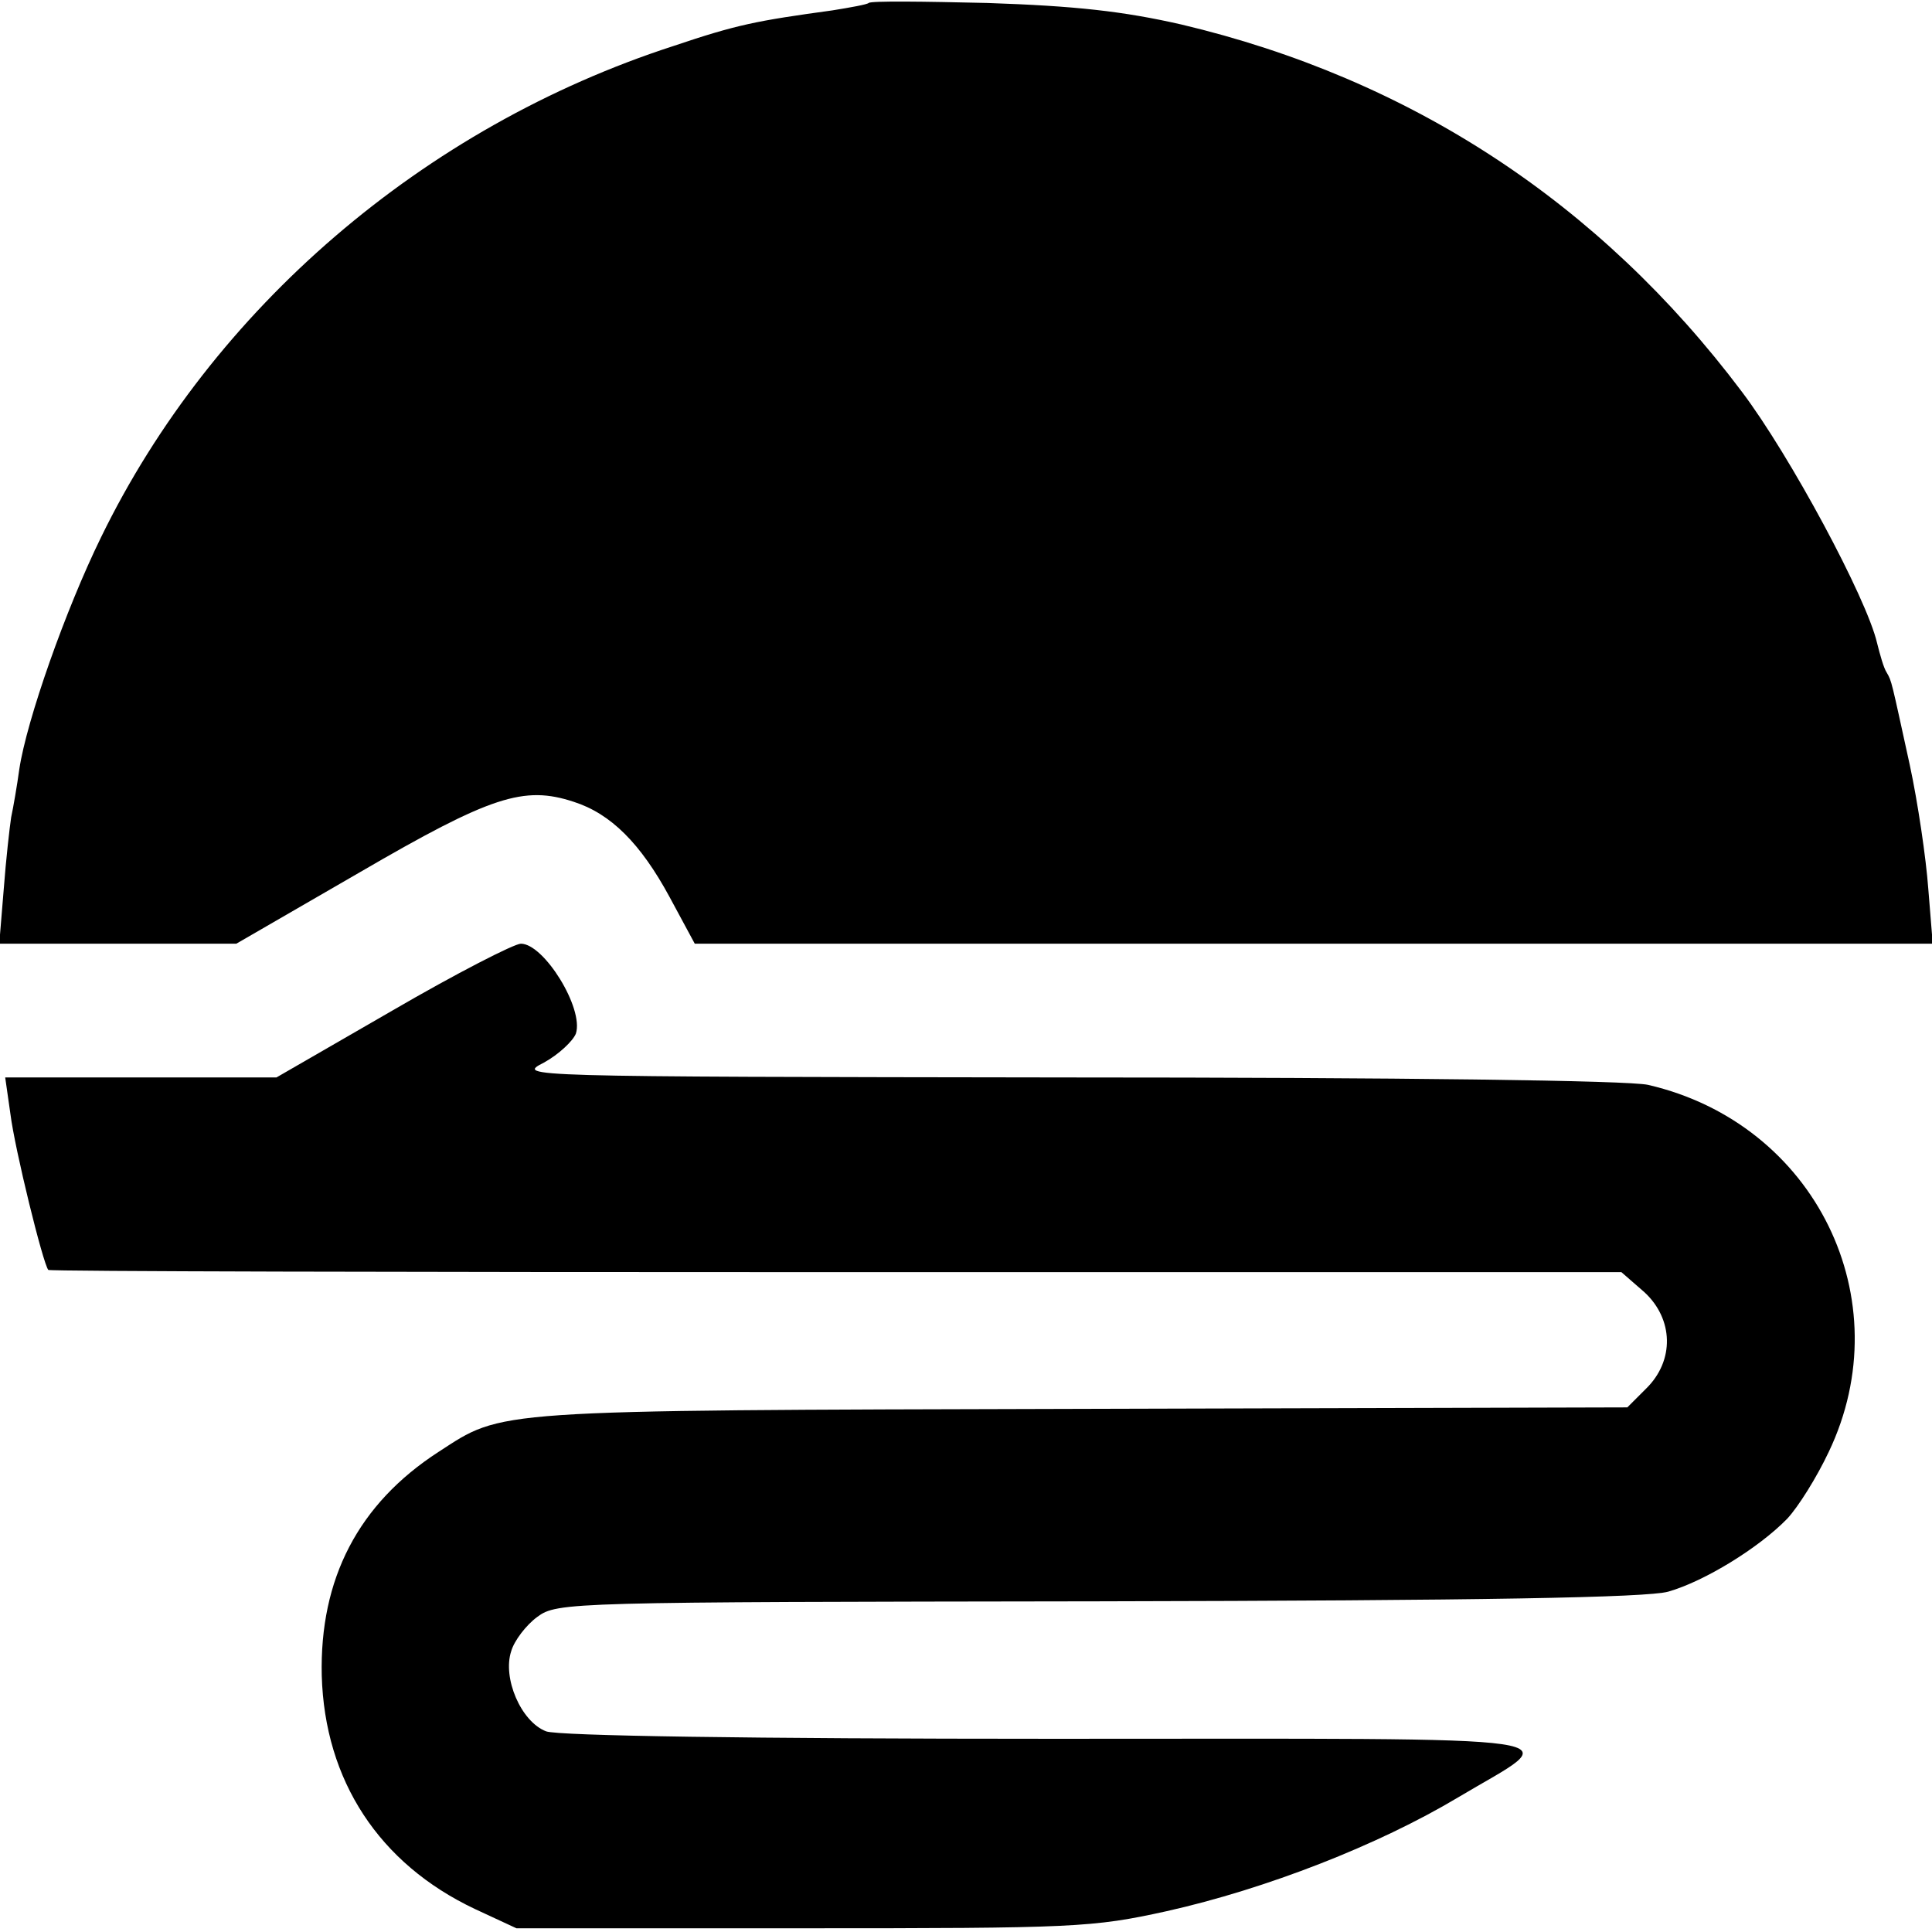 <?xml version="1.0" standalone="no"?>
<!DOCTYPE svg PUBLIC "-//W3C//DTD SVG 20010904//EN"
 "http://www.w3.org/TR/2001/REC-SVG-20010904/DTD/svg10.dtd">
<svg version="1.0" xmlns="http://www.w3.org/2000/svg"
 width="260pt" height="260pt" viewBox="0 0 260 260"
 preserveAspectRatio="xMidYMid meet">
<g transform="translate(0,260) scale(0.1,-0.1)"
fill="#000000" stroke="none">
<path d="M1169 2596 c-2 -2 -24 -6 -49 -10 -102 -14 -128 -19 -214 -48 -336
-109 -620 -353 -770 -661 -48 -98 -100 -246 -110 -312 -3 -22 -8 -51 -11 -65
-2 -13 -7 -57 -10 -97 l-6 -73 159 0 160 0 166 96 c177 103 221 117 288 95 50
-16 90 -56 129 -128 l34 -63 833 0 833 0 -6 74 c-3 41 -14 116 -25 167 -25
114 -24 112 -31 124 -4 6 -9 24 -13 40 -14 60 -117 252 -182 338 -191 254
-446 421 -754 494 -79 18 -143 25 -261 29 -85 2 -157 3 -160 0z"/>
<path d="M528 1240 l-156 -90 -182 0 -183 0 7 -49 c6 -48 44 -202 51 -210 2
-2 480 -3 1061 -3 l1056 0 31 -27 c39 -36 41 -92 2 -130 l-25 -25 -737 -2
c-799 -2 -775 -1 -863 -58 -108 -70 -160 -171 -157 -301 4 -141 77 -253 206
-314 l56 -26 385 0 c367 0 390 1 490 23 134 30 285 89 392 153 144 86 195 79
-544 79 -411 0 -666 4 -683 10 -34 13 -59 72 -47 108 4 14 20 35 35 46 27 20
42 20 755 21 519 1 738 5 767 13 49 14 122 59 160 98 15 16 40 56 56 90 98
205 -18 442 -243 494 -26 6 -333 10 -783 10 -739 1 -740 1 -703 20 20 11 39
29 43 39 11 34 -43 121 -74 121 -9 0 -87 -40 -173 -90z"/>
</g>
</svg>
